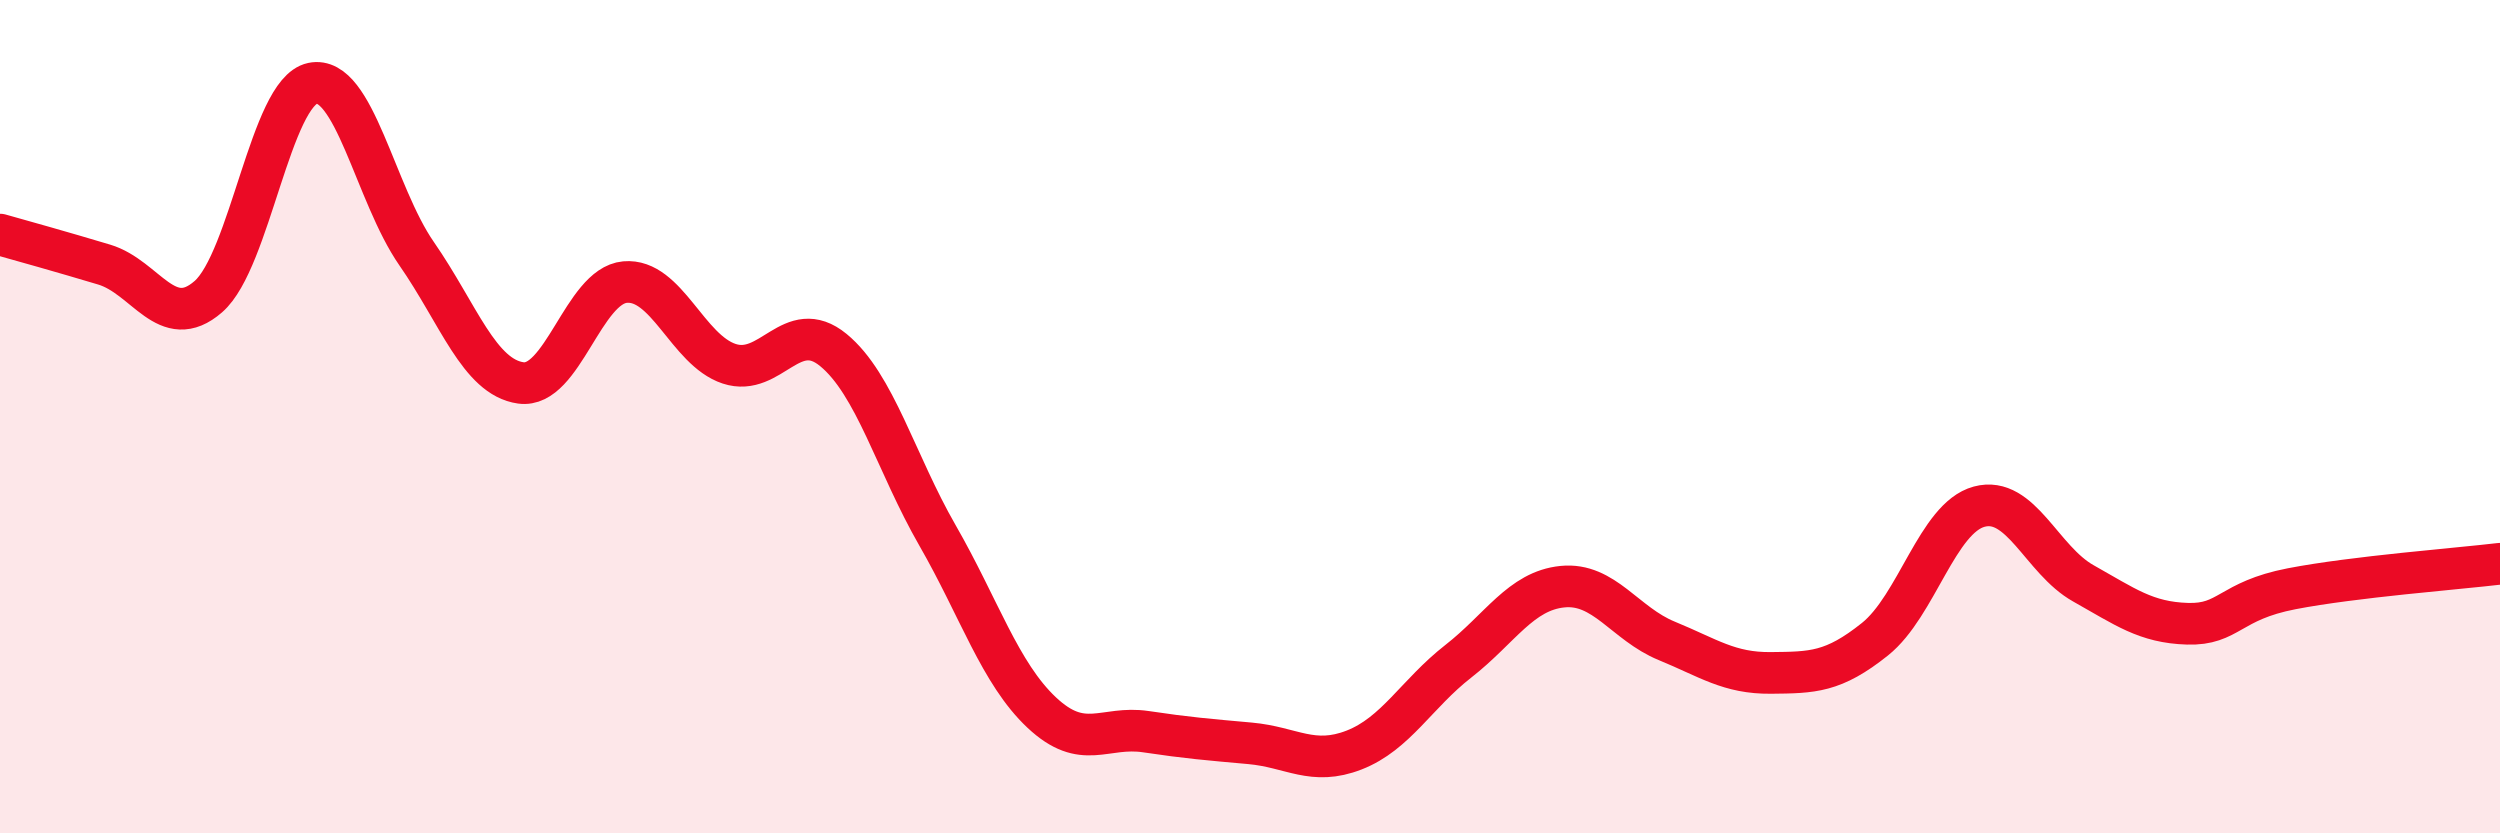 
    <svg width="60" height="20" viewBox="0 0 60 20" xmlns="http://www.w3.org/2000/svg">
      <path
        d="M 0,5.63 C 0.5,5.77 1.5,6.05 2.5,6.35 C 3.5,6.65 4,7.99 5,7.12 C 6,6.25 6.5,2.21 7.5,2 C 8.5,1.79 9,4.65 10,6.09 C 11,7.53 11.5,9.05 12.5,9.19 C 13.5,9.33 14,6.86 15,6.77 C 16,6.68 16.5,8.4 17.5,8.73 C 18.5,9.06 19,7.58 20,8.4 C 21,9.22 21.5,11.11 22.5,12.85 C 23.5,14.59 24,16.16 25,17.1 C 26,18.04 26.5,17.41 27.5,17.56 C 28.5,17.71 29,17.75 30,17.84 C 31,17.93 31.5,18.39 32.5,18 C 33.5,17.61 34,16.65 35,15.87 C 36,15.09 36.5,14.18 37.5,14.08 C 38.5,13.98 39,14.97 40,15.38 C 41,15.79 41.5,16.16 42.5,16.15 C 43.5,16.14 44,16.14 45,15.34 C 46,14.54 46.5,12.43 47.5,12.16 C 48.5,11.89 49,13.44 50,14 C 51,14.56 51.5,14.94 52.5,14.97 C 53.5,15 53.5,14.42 55,14.13 C 56.5,13.84 59,13.65 60,13.53L60 20L0 20Z"
        fill="#EB0A25"
        opacity="0.1"
        stroke-linecap="round"
        stroke-linejoin="round"
      />
      <path
        d="M 0,5.63 C 0.5,5.77 1.5,6.05 2.5,6.35 C 3.5,6.65 4,7.99 5,7.12 C 6,6.25 6.5,2.21 7.5,2 C 8.5,1.79 9,4.65 10,6.09 C 11,7.53 11.5,9.05 12.5,9.19 C 13.5,9.33 14,6.86 15,6.77 C 16,6.68 16.5,8.4 17.5,8.73 C 18.5,9.06 19,7.58 20,8.4 C 21,9.22 21.5,11.11 22.5,12.85 C 23.5,14.59 24,16.16 25,17.1 C 26,18.04 26.5,17.41 27.5,17.56 C 28.5,17.71 29,17.75 30,17.84 C 31,17.93 31.5,18.39 32.5,18 C 33.5,17.61 34,16.65 35,15.87 C 36,15.09 36.5,14.18 37.5,14.08 C 38.5,13.98 39,14.97 40,15.38 C 41,15.79 41.5,16.16 42.5,16.15 C 43.5,16.14 44,16.14 45,15.34 C 46,14.54 46.5,12.43 47.5,12.16 C 48.5,11.89 49,13.44 50,14 C 51,14.56 51.5,14.94 52.5,14.97 C 53.5,15 53.5,14.42 55,14.13 C 56.5,13.84 59,13.65 60,13.53"
        stroke="#EB0A25"
        stroke-width="1"
        fill="none"
        stroke-linecap="round"
        stroke-linejoin="round"
      />
    </svg>
  